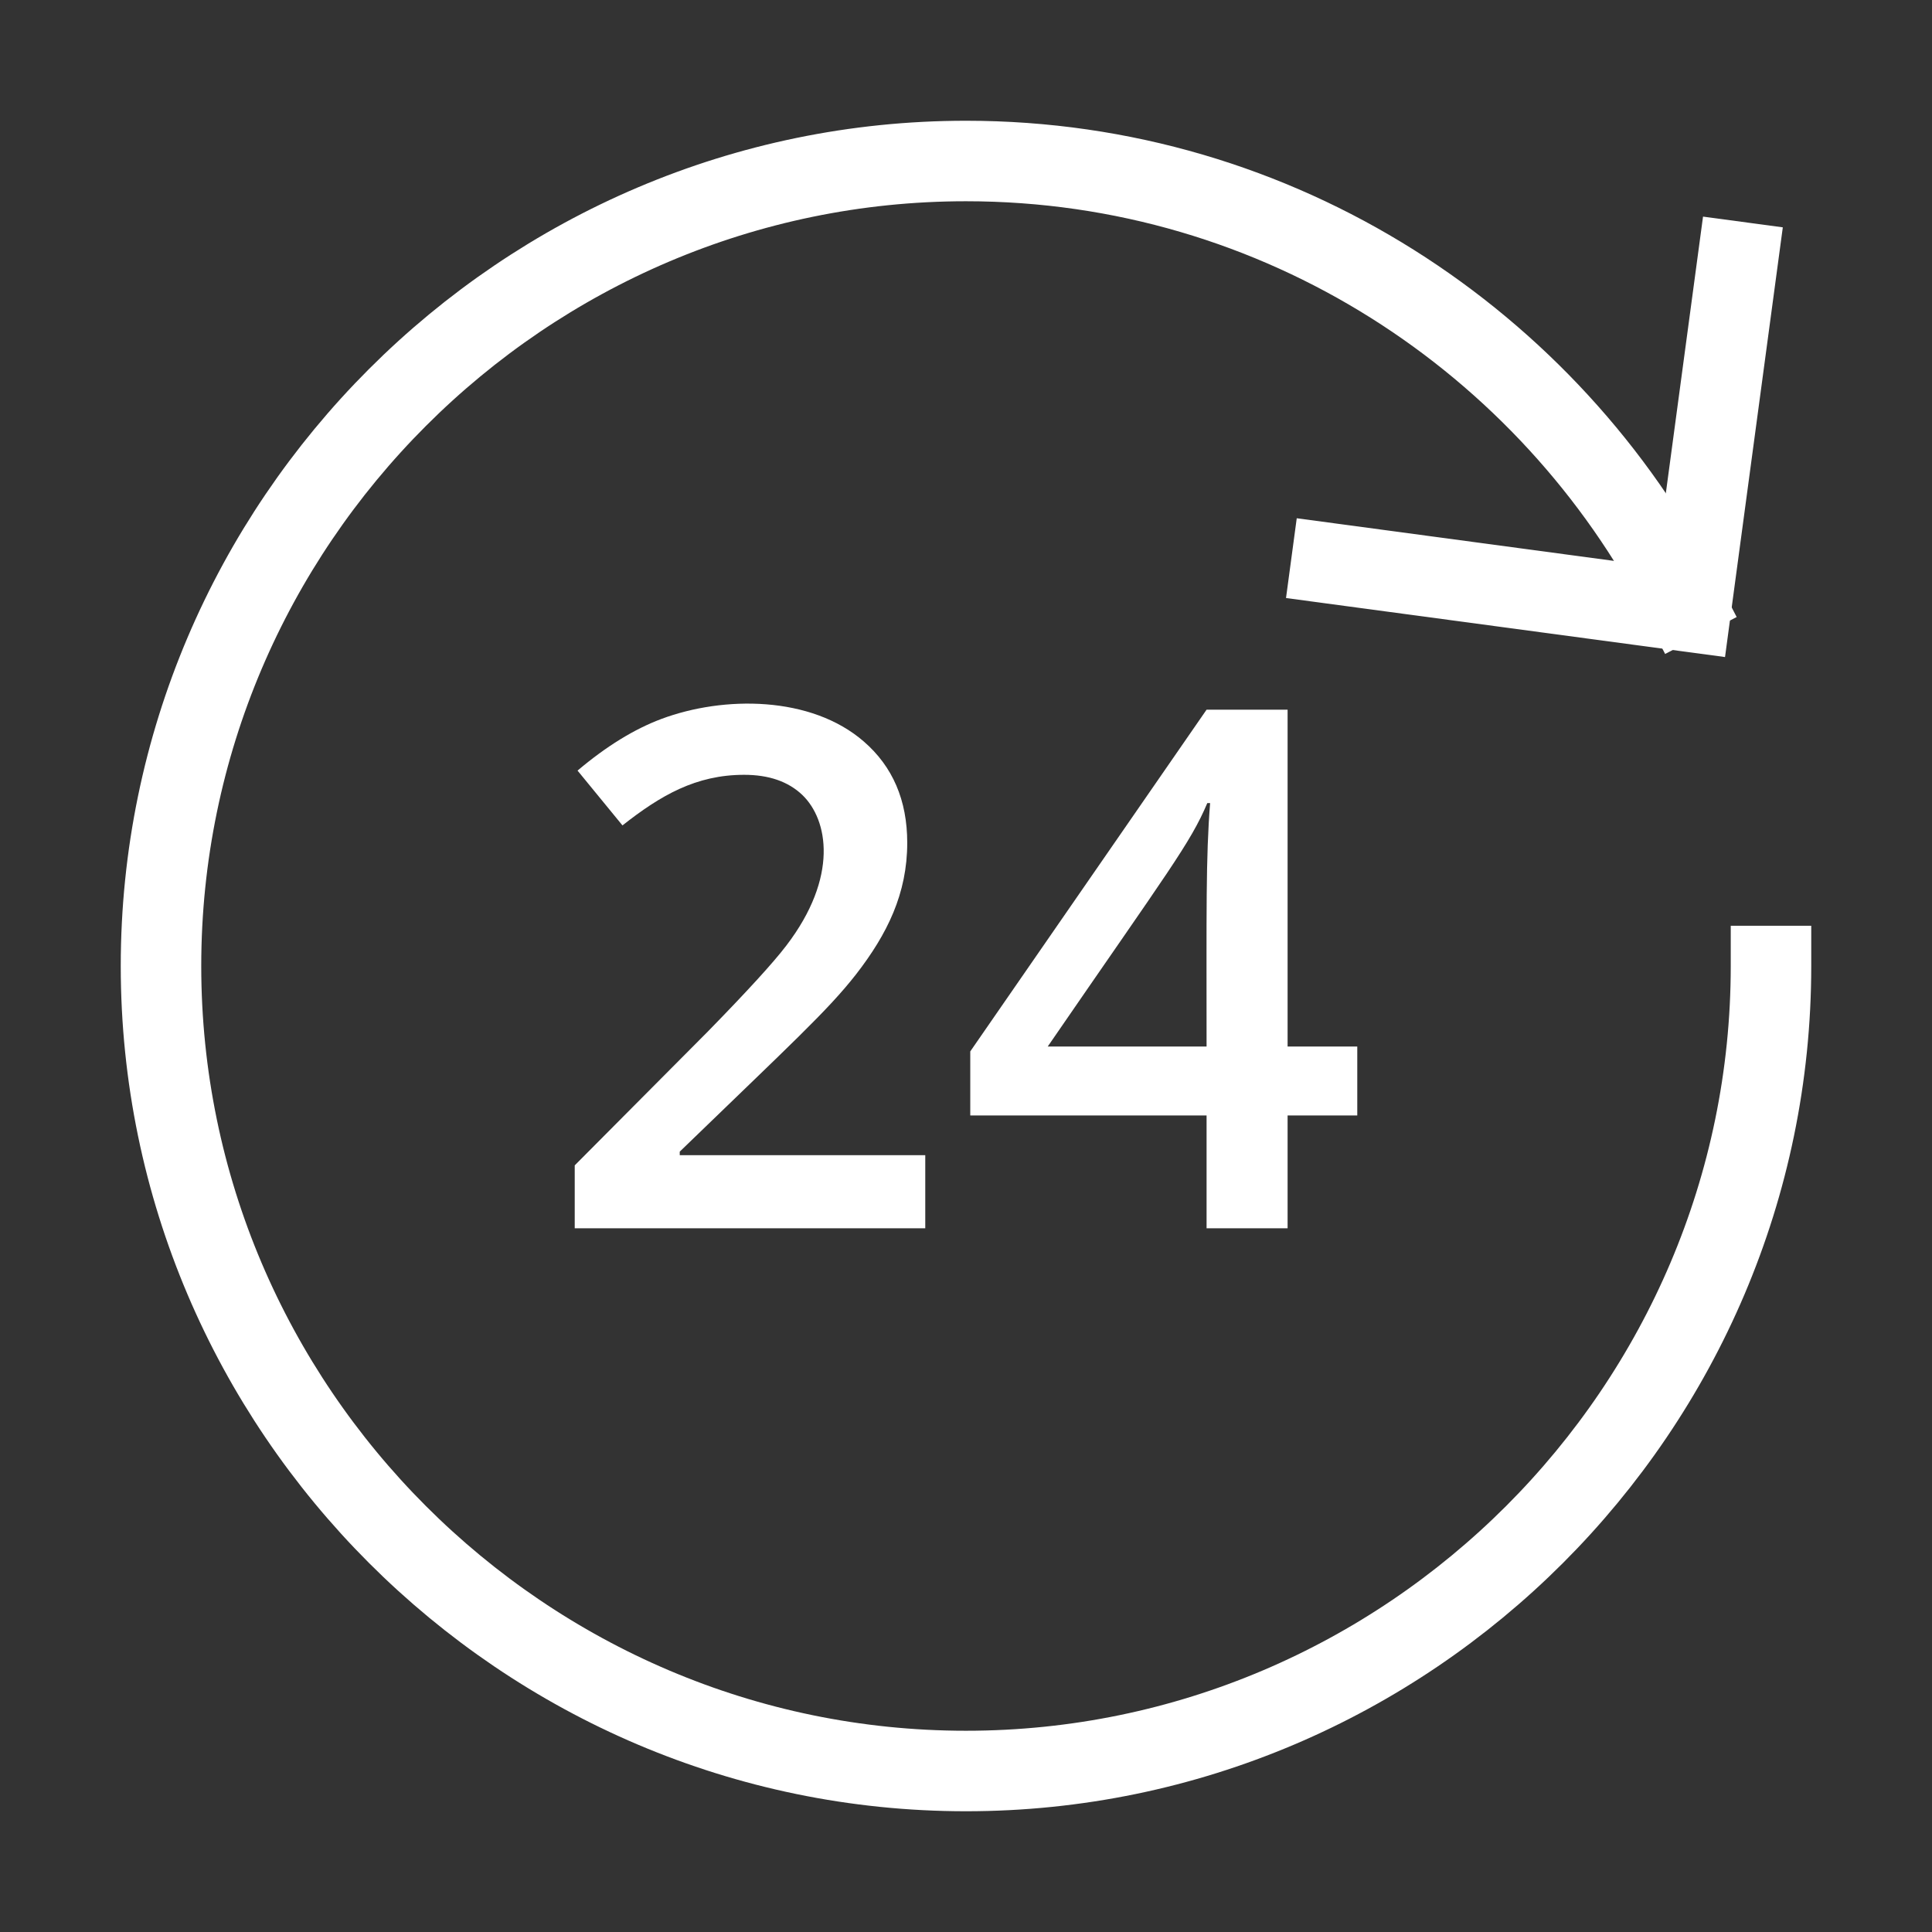 <svg xmlns="http://www.w3.org/2000/svg" viewBox="0 0 48 48" width="48" height="48"><rect x="0" y="0" width="48" height="48" fill="#333333" stroke="none"/><title>progress</title><g class="nc-icon-wrapper" stroke-linecap="square" stroke-linejoin="miter" stroke-width="2" fill="#ffffff" stroke="#ffffff"><path data-cap="butt" fill="none" stroke="#ffffff" stroke-miterlimit="10" d="M44,24c0,11-9,20-20,20S4,35,4,24 S13,4,24,4c7.8,0,14.5,4.5,17.8,10.9" stroke-linecap="butt"/> <polyline fill="none" stroke="#ffffff" stroke-miterlimit="10" points="43.169,6.506 42,15.2 33.075,14 "/> <path data-color="color-2" data-stroke="none" d="M22.989,30.517h-8.71v-1.564l3.313-3.331c0.979-1.002,1.627-1.712,1.946-2.132 c1.3-1.702,1.037-3.124,0.396-3.739c-0.35-0.334-0.831-0.501-1.446-0.501c-1.199,0-2.078,0.513-3.023,1.257l-1.116-1.362 c0.715-0.604,1.409-1.031,2.083-1.283c1.552-0.58,3.72-0.575,5.027,0.559c0.721,0.623,1.081,1.463,1.081,2.518 c0,1.263-0.496,2.267-1.27,3.266c-0.71,0.909-1.617,1.73-4.382,4.407v0.088h6.1V30.517z" stroke-linejoin="miter" stroke-linecap="square" stroke="none"/> <path data-color="color-2" data-stroke="none" d="M33.721,27.713h-1.731v2.804h-2.013v-2.804h-5.871v-1.591l5.871-8.49h2.013V26h1.731 V27.713z M29.977,26c0-3.334-0.02-4.696,0.088-6.047h-0.07c-0.424,1-0.94,1.649-3.964,6.047H29.977z" stroke-linejoin="miter" stroke-linecap="square" stroke="none"/></g></svg>